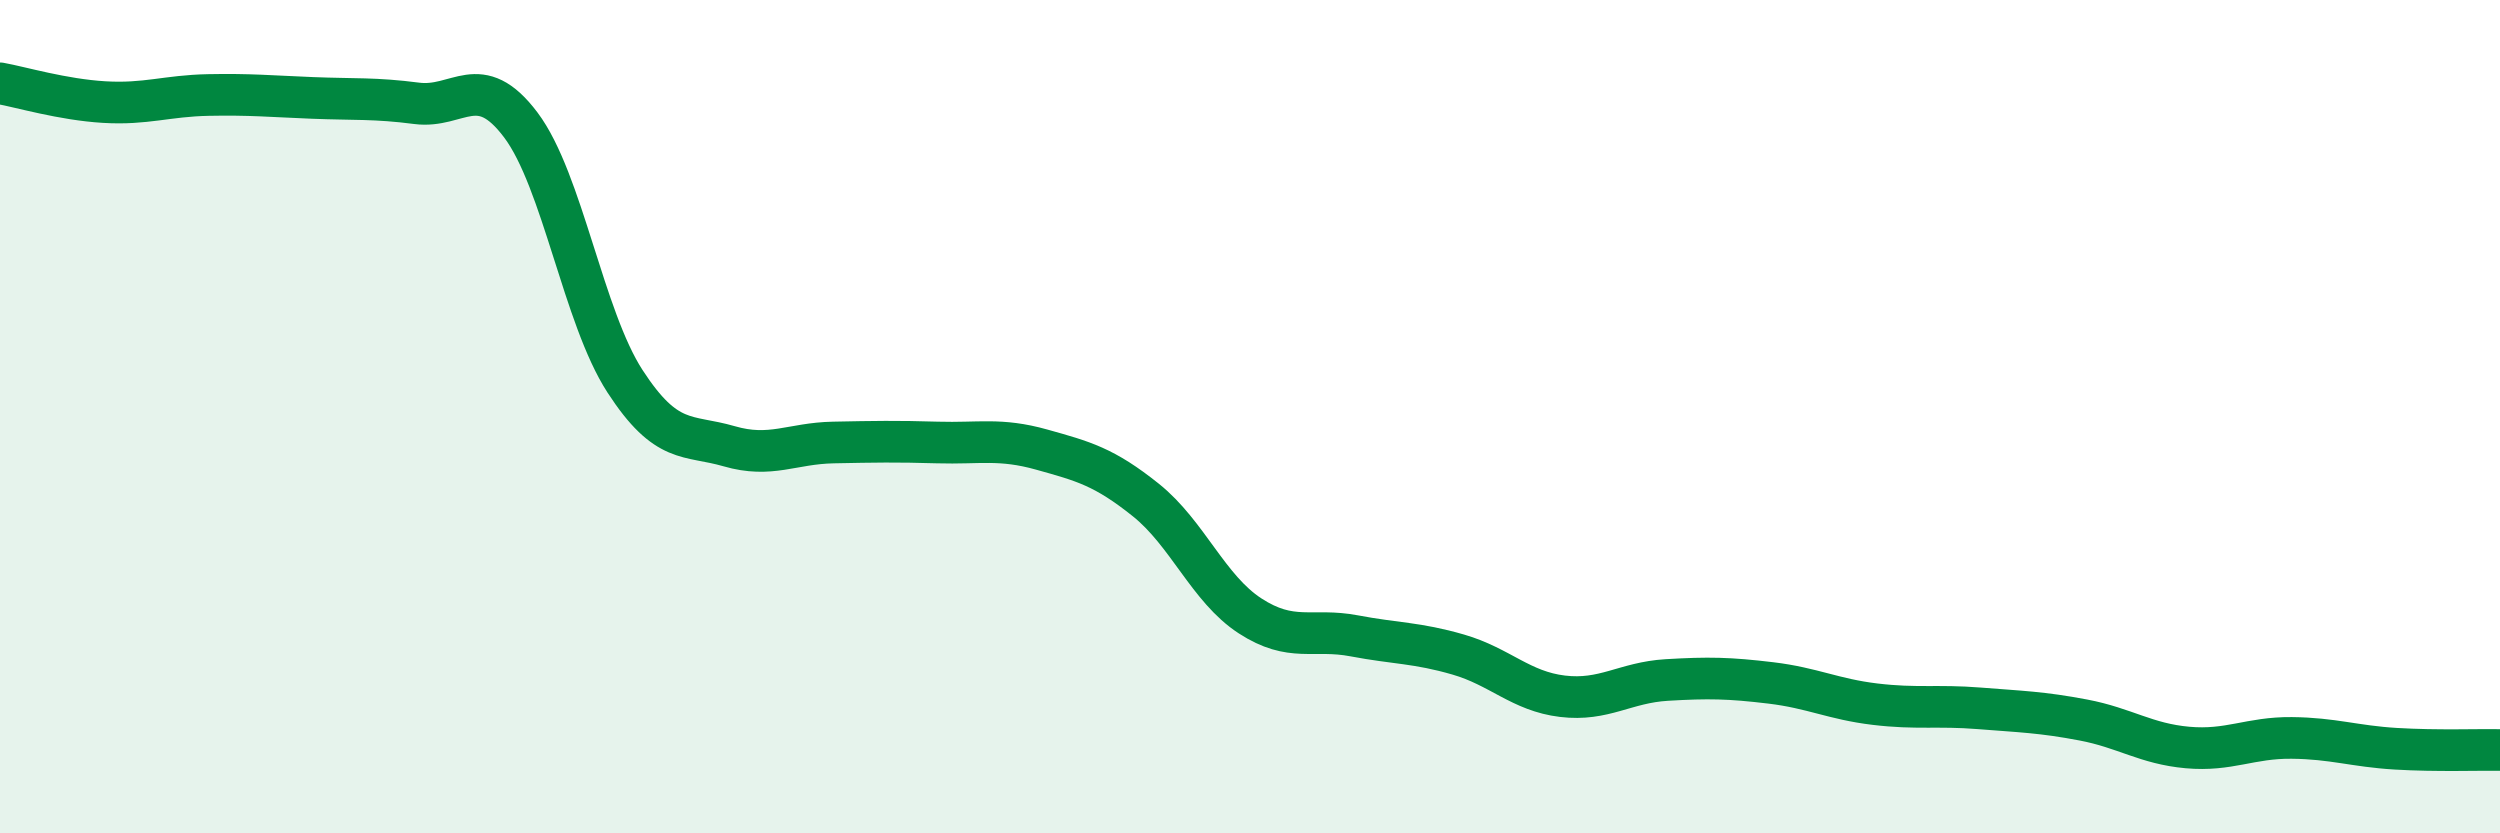
    <svg width="60" height="20" viewBox="0 0 60 20" xmlns="http://www.w3.org/2000/svg">
      <path
        d="M 0,2 C 0.5,2.09 1.5,2.39 2.5,2.45 C 3.5,2.51 4,2.3 5,2.28 C 6,2.26 6.5,2.31 7.5,2.35 C 8.5,2.39 9,2.35 10,2.48 C 11,2.61 11.5,1.67 12.5,3 C 13.5,4.33 14,7.61 15,9.15 C 16,10.69 16.5,10.42 17.5,10.71 C 18.5,11 19,10.64 20,10.62 C 21,10.6 21.5,10.59 22.5,10.62 C 23.5,10.65 24,10.51 25,10.79 C 26,11.07 26.5,11.2 27.5,12 C 28.5,12.8 29,14.13 30,14.78 C 31,15.43 31.5,15.07 32.5,15.26 C 33.5,15.45 34,15.42 35,15.71 C 36,16 36.5,16.59 37.5,16.71 C 38.5,16.83 39,16.38 40,16.32 C 41,16.26 41.5,16.27 42.5,16.39 C 43.5,16.51 44,16.78 45,16.9 C 46,17.02 46.5,16.92 47.5,17 C 48.5,17.08 49,17.09 50,17.28 C 51,17.47 51.5,17.85 52.5,17.94 C 53.5,18.03 54,17.7 55,17.71 C 56,17.72 56.5,17.91 57.5,17.97 C 58.5,18.03 59.5,17.99 60,18L60 20L0 20Z"
        fill="#008740"
        opacity="0.1"
        stroke-linecap="round"
        stroke-linejoin="round"
      />
      <path
        d="M 0,2 C 0.5,2.09 1.5,2.39 2.5,2.45 C 3.5,2.51 4,2.3 5,2.28 C 6,2.26 6.5,2.31 7.5,2.35 C 8.5,2.39 9,2.35 10,2.48 C 11,2.61 11.5,1.67 12.5,3 C 13.5,4.33 14,7.61 15,9.15 C 16,10.69 16.5,10.42 17.5,10.71 C 18.5,11 19,10.64 20,10.62 C 21,10.6 21.5,10.59 22.5,10.62 C 23.5,10.65 24,10.51 25,10.79 C 26,11.07 26.5,11.2 27.5,12 C 28.5,12.8 29,14.13 30,14.78 C 31,15.43 31.5,15.07 32.5,15.26 C 33.5,15.45 34,15.42 35,15.71 C 36,16 36.5,16.59 37.5,16.71 C 38.5,16.83 39,16.38 40,16.32 C 41,16.26 41.5,16.27 42.5,16.39 C 43.5,16.51 44,16.78 45,16.9 C 46,17.02 46.5,16.92 47.5,17 C 48.5,17.08 49,17.09 50,17.28 C 51,17.47 51.5,17.85 52.5,17.94 C 53.5,18.03 54,17.7 55,17.71 C 56,17.72 56.5,17.91 57.5,17.97 C 58.5,18.03 59.5,17.99 60,18"
        stroke="#008740"
        stroke-width="1"
        fill="none"
        stroke-linecap="round"
        stroke-linejoin="round"
      />
    </svg>
  